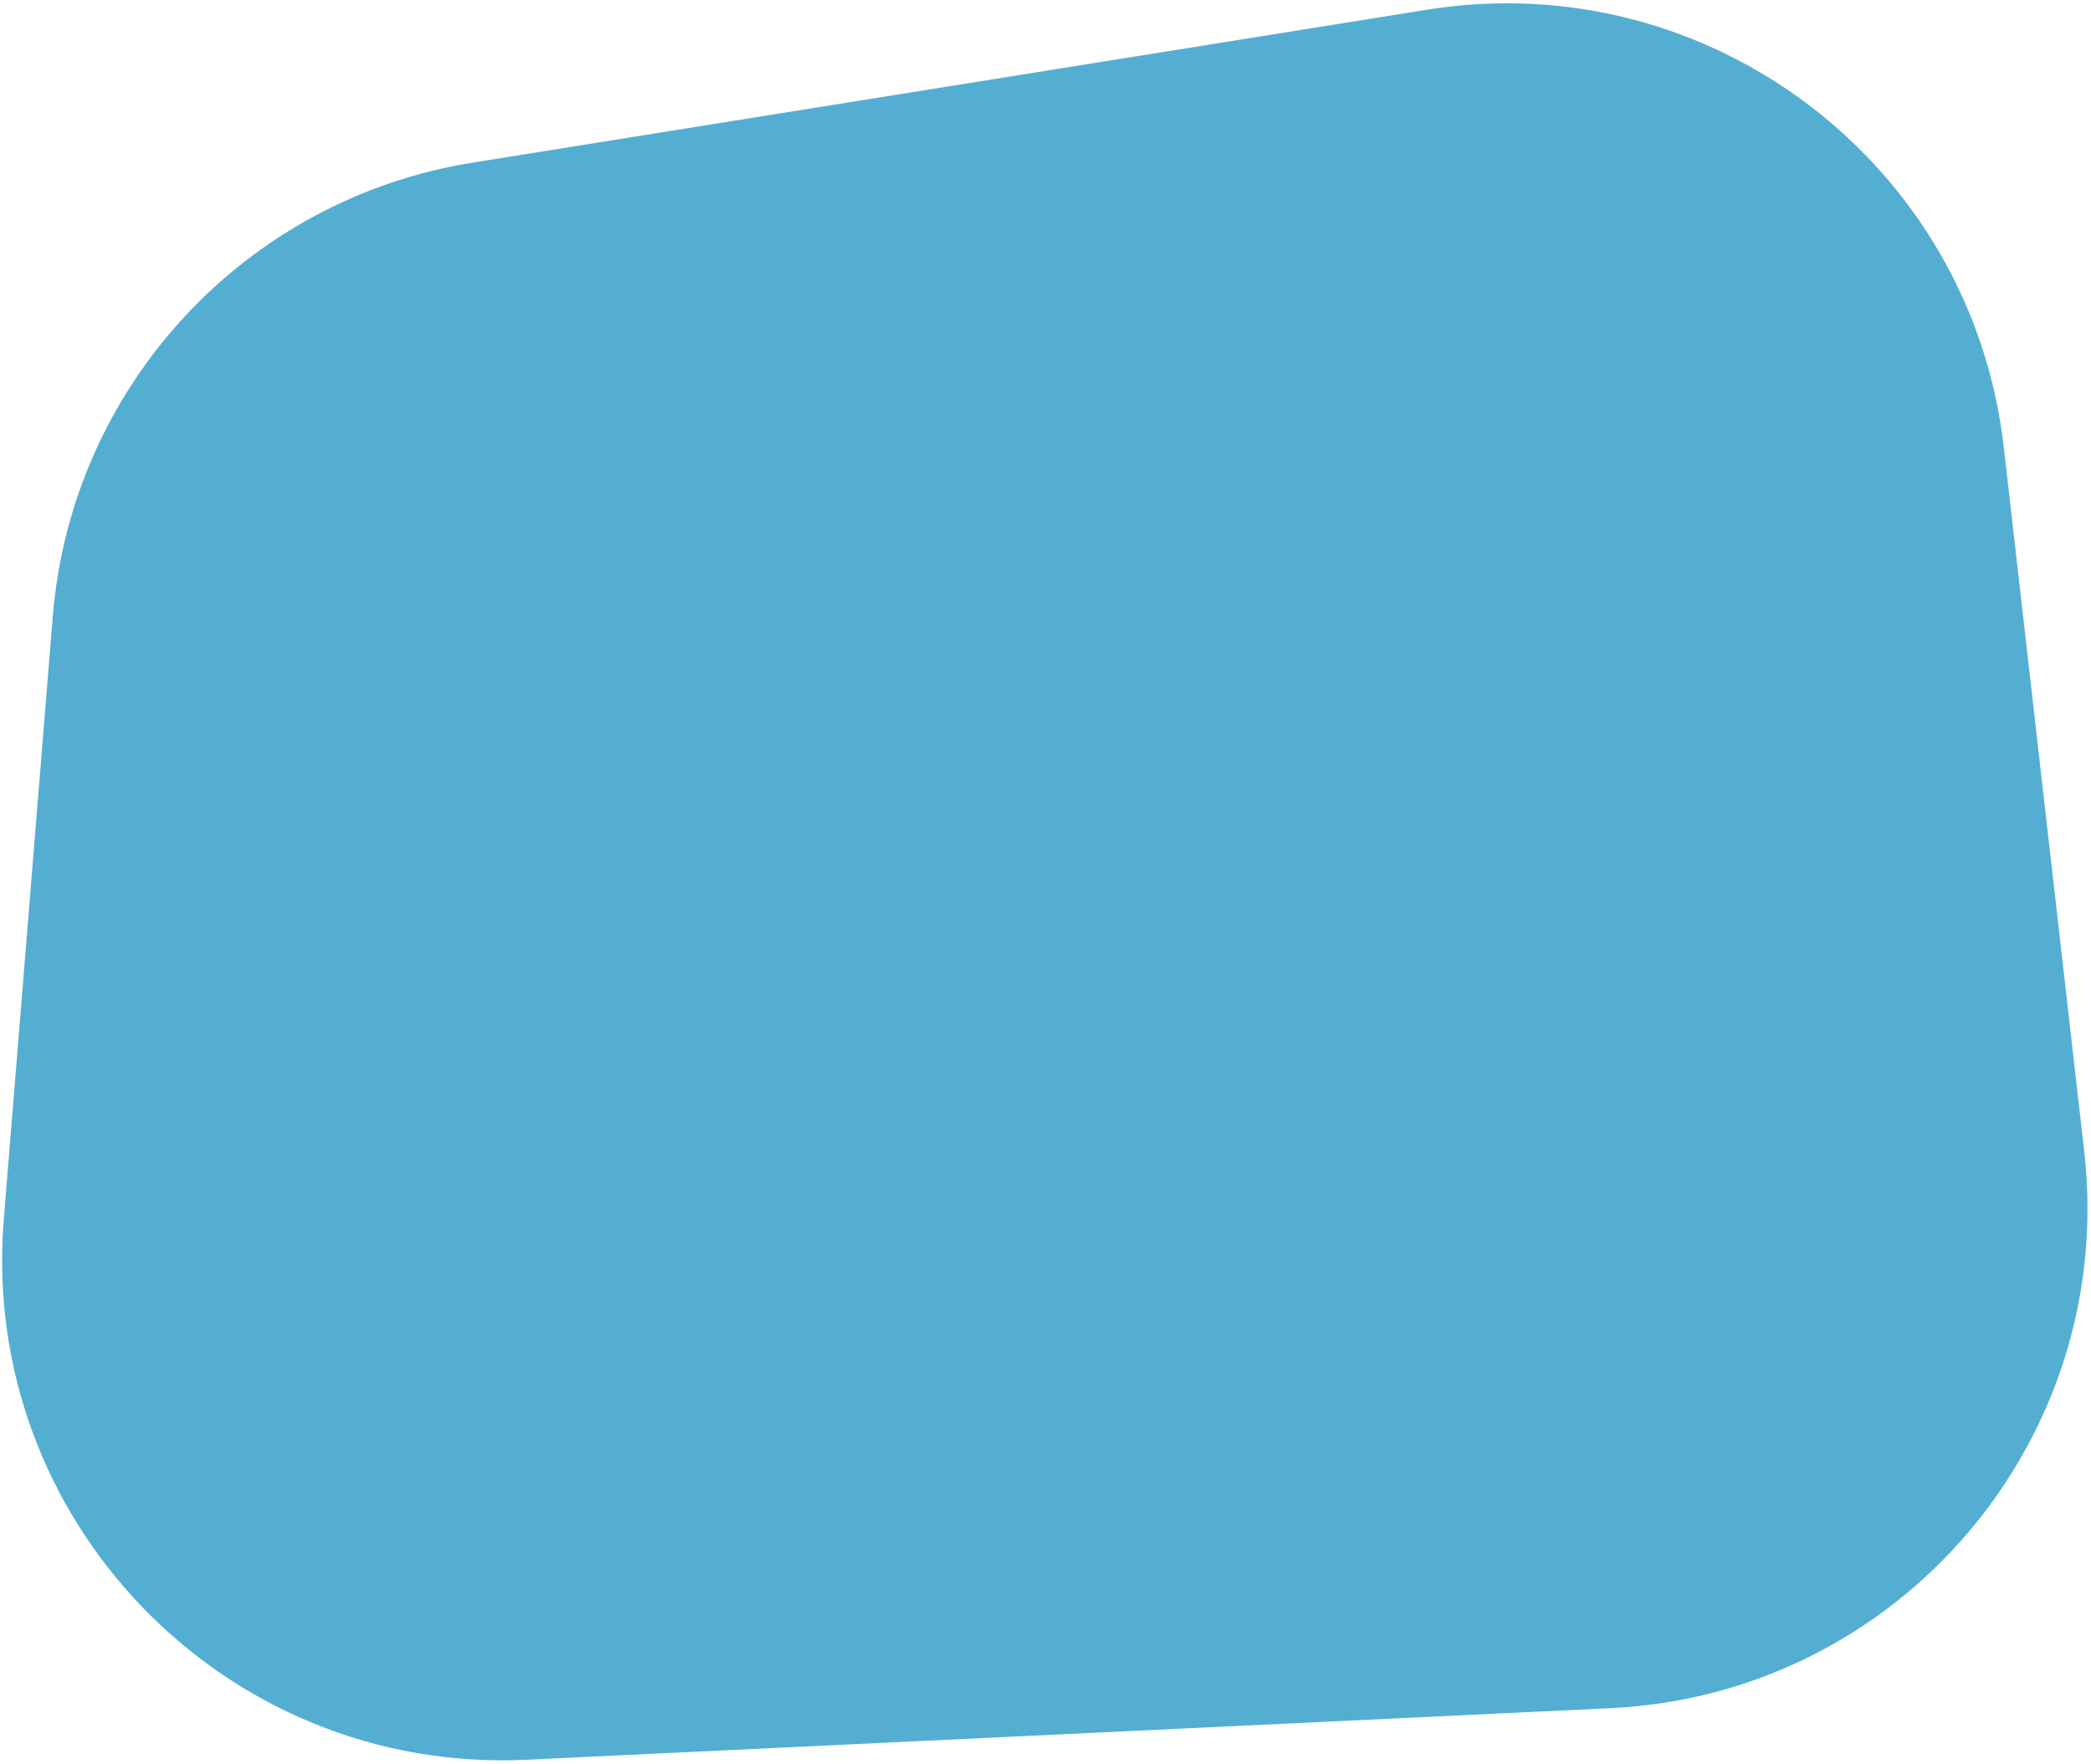 <?xml version="1.0" encoding="UTF-8"?> <svg xmlns="http://www.w3.org/2000/svg" width="543" height="458" viewBox="0 0 543 458" fill="none"> <path d="M13.708 160.061C18.561 100.363 63.575 51.707 122.716 42.232L370.627 2.514C443.793 -9.207 511.943 42.504 520.352 116.125L541.237 298.97C549.769 373.665 493.351 440.003 418.255 443.576L136.735 456.971C58.404 460.698 -5.37 394.746 0.984 316.584L13.708 160.061Z" fill="#54AED2"></path> </svg> 